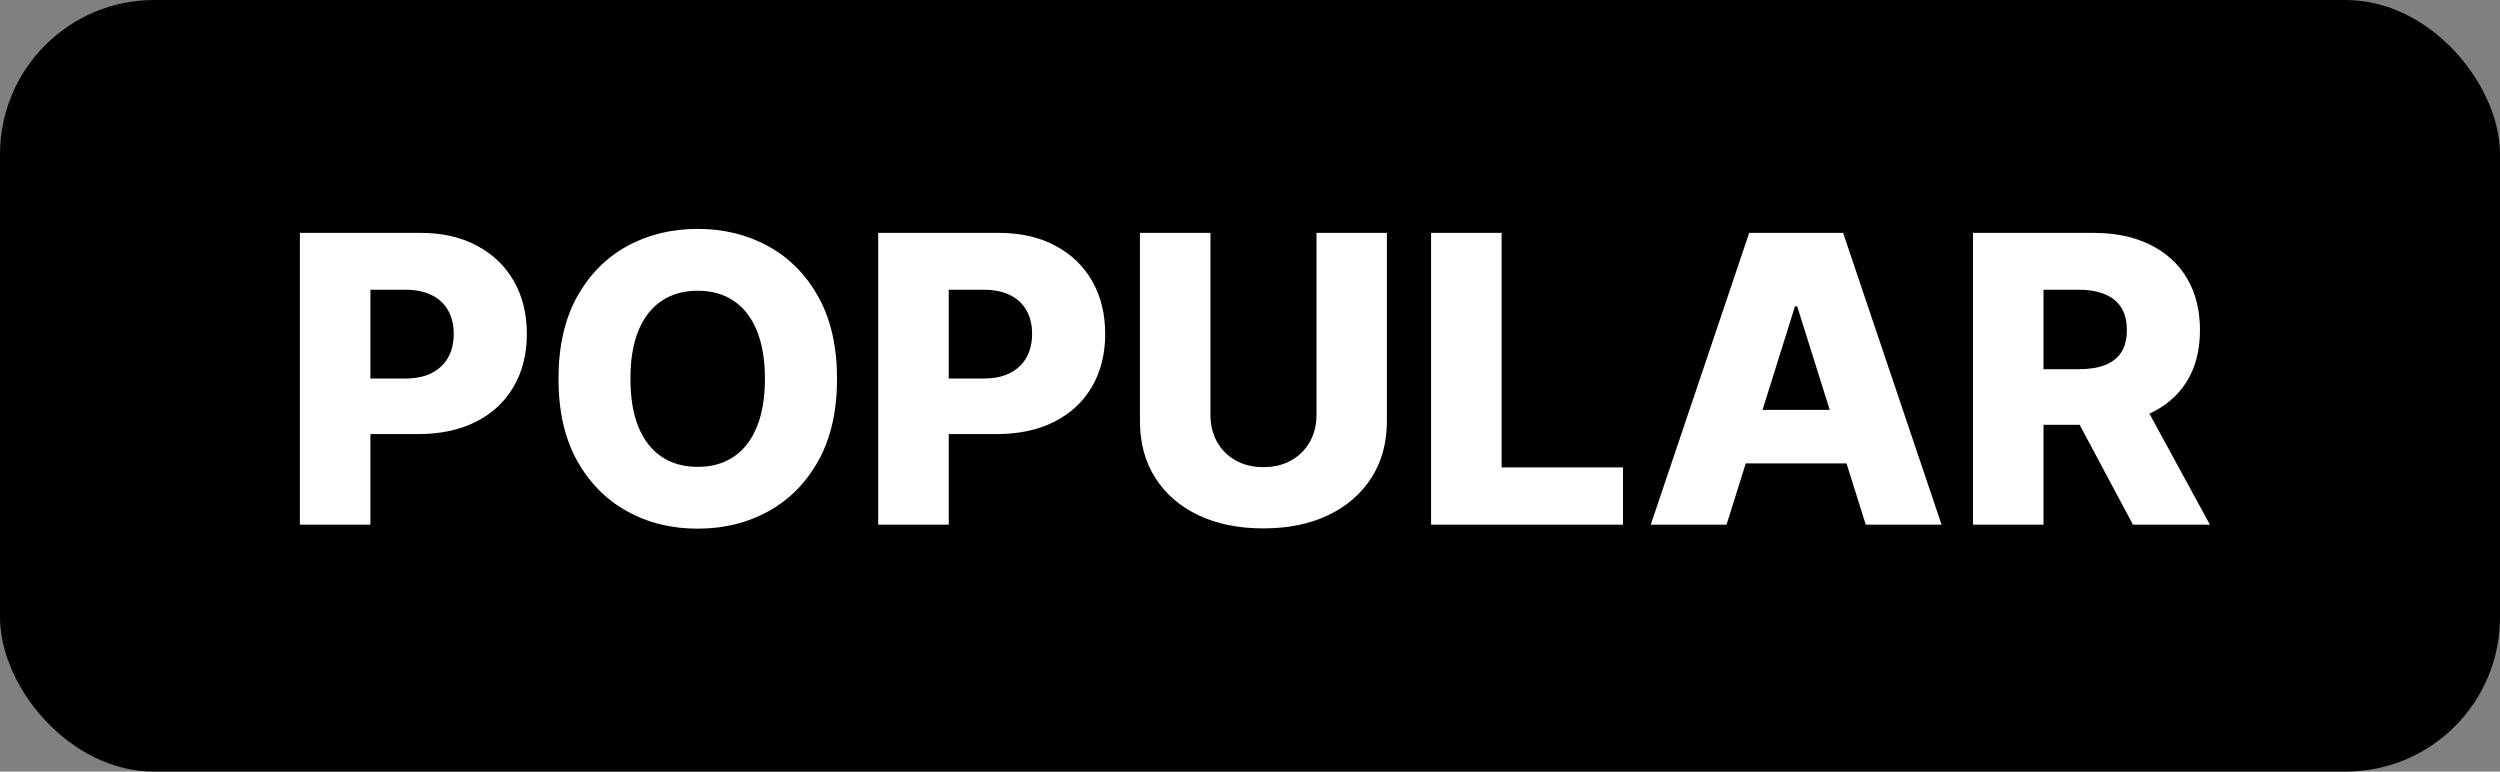 <svg xmlns="http://www.w3.org/2000/svg" width="81" height="25" viewBox="0 0 81 25" fill="none"><rect x="0" y="0" width="81" height="25" fill="#808080" stroke="none"/><rect width="81" height="25" rx="5" fill="black"></rect><path d="M9.716 17V7.545H13.621C14.329 7.545 14.94 7.684 15.454 7.961C15.971 8.235 16.369 8.618 16.649 9.11C16.93 9.6 17.07 10.169 17.07 10.819C17.07 11.471 16.927 12.042 16.64 12.531C16.357 13.018 15.952 13.395 15.426 13.662C14.9 13.93 14.275 14.064 13.552 14.064H11.142V12.264H13.127C13.472 12.264 13.76 12.204 13.99 12.084C14.224 11.963 14.401 11.796 14.521 11.58C14.641 11.362 14.701 11.108 14.701 10.819C14.701 10.526 14.641 10.274 14.521 10.061C14.401 9.846 14.224 9.68 13.99 9.563C13.757 9.446 13.469 9.387 13.127 9.387H12.001V17H9.716ZM27.12 12.273C27.12 13.313 26.92 14.195 26.52 14.918C26.119 15.641 25.578 16.191 24.895 16.566C24.214 16.942 23.451 17.129 22.605 17.129C21.755 17.129 20.991 16.94 20.31 16.561C19.63 16.183 19.09 15.633 18.69 14.913C18.293 14.19 18.095 13.31 18.095 12.273C18.095 11.232 18.293 10.351 18.69 9.627C19.09 8.904 19.63 8.355 20.31 7.979C20.991 7.604 21.755 7.416 22.605 7.416C23.451 7.416 24.214 7.604 24.895 7.979C25.578 8.355 26.119 8.904 26.52 9.627C26.92 10.351 27.12 11.232 27.12 12.273ZM24.784 12.273C24.784 11.657 24.696 11.137 24.521 10.712C24.348 10.288 24.099 9.966 23.773 9.748C23.45 9.529 23.06 9.42 22.605 9.42C22.152 9.42 21.763 9.529 21.437 9.748C21.111 9.966 20.86 10.288 20.684 10.712C20.512 11.137 20.426 11.657 20.426 12.273C20.426 12.888 20.512 13.408 20.684 13.833C20.86 14.258 21.111 14.579 21.437 14.798C21.763 15.017 22.152 15.126 22.605 15.126C23.06 15.126 23.45 15.017 23.773 14.798C24.099 14.579 24.348 14.258 24.521 13.833C24.696 13.408 24.784 12.888 24.784 12.273ZM28.454 17V7.545H32.359C33.067 7.545 33.678 7.684 34.192 7.961C34.709 8.235 35.108 8.618 35.388 9.11C35.668 9.6 35.808 10.169 35.808 10.819C35.808 11.471 35.665 12.042 35.379 12.531C35.095 13.018 34.691 13.395 34.164 13.662C33.638 13.93 33.013 14.064 32.29 14.064H29.88V12.264H31.865C32.21 12.264 32.498 12.204 32.729 12.084C32.963 11.963 33.14 11.796 33.26 11.58C33.38 11.362 33.44 11.108 33.44 10.819C33.44 10.526 33.38 10.274 33.26 10.061C33.14 9.846 32.963 9.68 32.729 9.563C32.495 9.446 32.207 9.387 31.865 9.387H30.739V17H28.454ZM42.654 7.545H44.935V13.644C44.935 14.349 44.767 14.963 44.431 15.486C44.096 16.006 43.628 16.409 43.028 16.695C42.428 16.979 41.731 17.12 40.937 17.12C40.133 17.12 39.432 16.979 38.832 16.695C38.231 16.409 37.765 16.006 37.433 15.486C37.1 14.963 36.934 14.349 36.934 13.644V7.545H39.219V13.445C39.219 13.771 39.29 14.062 39.432 14.318C39.577 14.573 39.778 14.773 40.037 14.918C40.295 15.063 40.595 15.135 40.937 15.135C41.278 15.135 41.577 15.063 41.832 14.918C42.091 14.773 42.292 14.573 42.437 14.318C42.582 14.062 42.654 13.771 42.654 13.445V7.545ZM46.367 17V7.545H48.652V15.144H52.585V17H46.367ZM55.94 17H53.484L56.674 7.545H59.717L62.907 17H60.451L58.23 9.928H58.156L55.94 17ZM55.613 13.279H60.746V15.015H55.613V13.279ZM63.925 17V7.545H67.83C68.538 7.545 69.149 7.673 69.663 7.929C70.18 8.181 70.578 8.544 70.859 9.018C71.139 9.489 71.279 10.048 71.279 10.694C71.279 11.349 71.135 11.906 70.849 12.365C70.563 12.82 70.157 13.168 69.63 13.408C69.104 13.645 68.481 13.764 67.761 13.764H65.291V11.963H67.336C67.681 11.963 67.969 11.919 68.199 11.829C68.433 11.737 68.61 11.599 68.73 11.414C68.85 11.226 68.91 10.986 68.91 10.694C68.91 10.402 68.85 10.16 68.73 9.969C68.61 9.775 68.433 9.631 68.199 9.535C67.966 9.437 67.678 9.387 67.336 9.387H66.21V17H63.925ZM69.247 12.679L71.602 17H69.109L66.801 12.679H69.247Z" fill="white"></path></svg>
